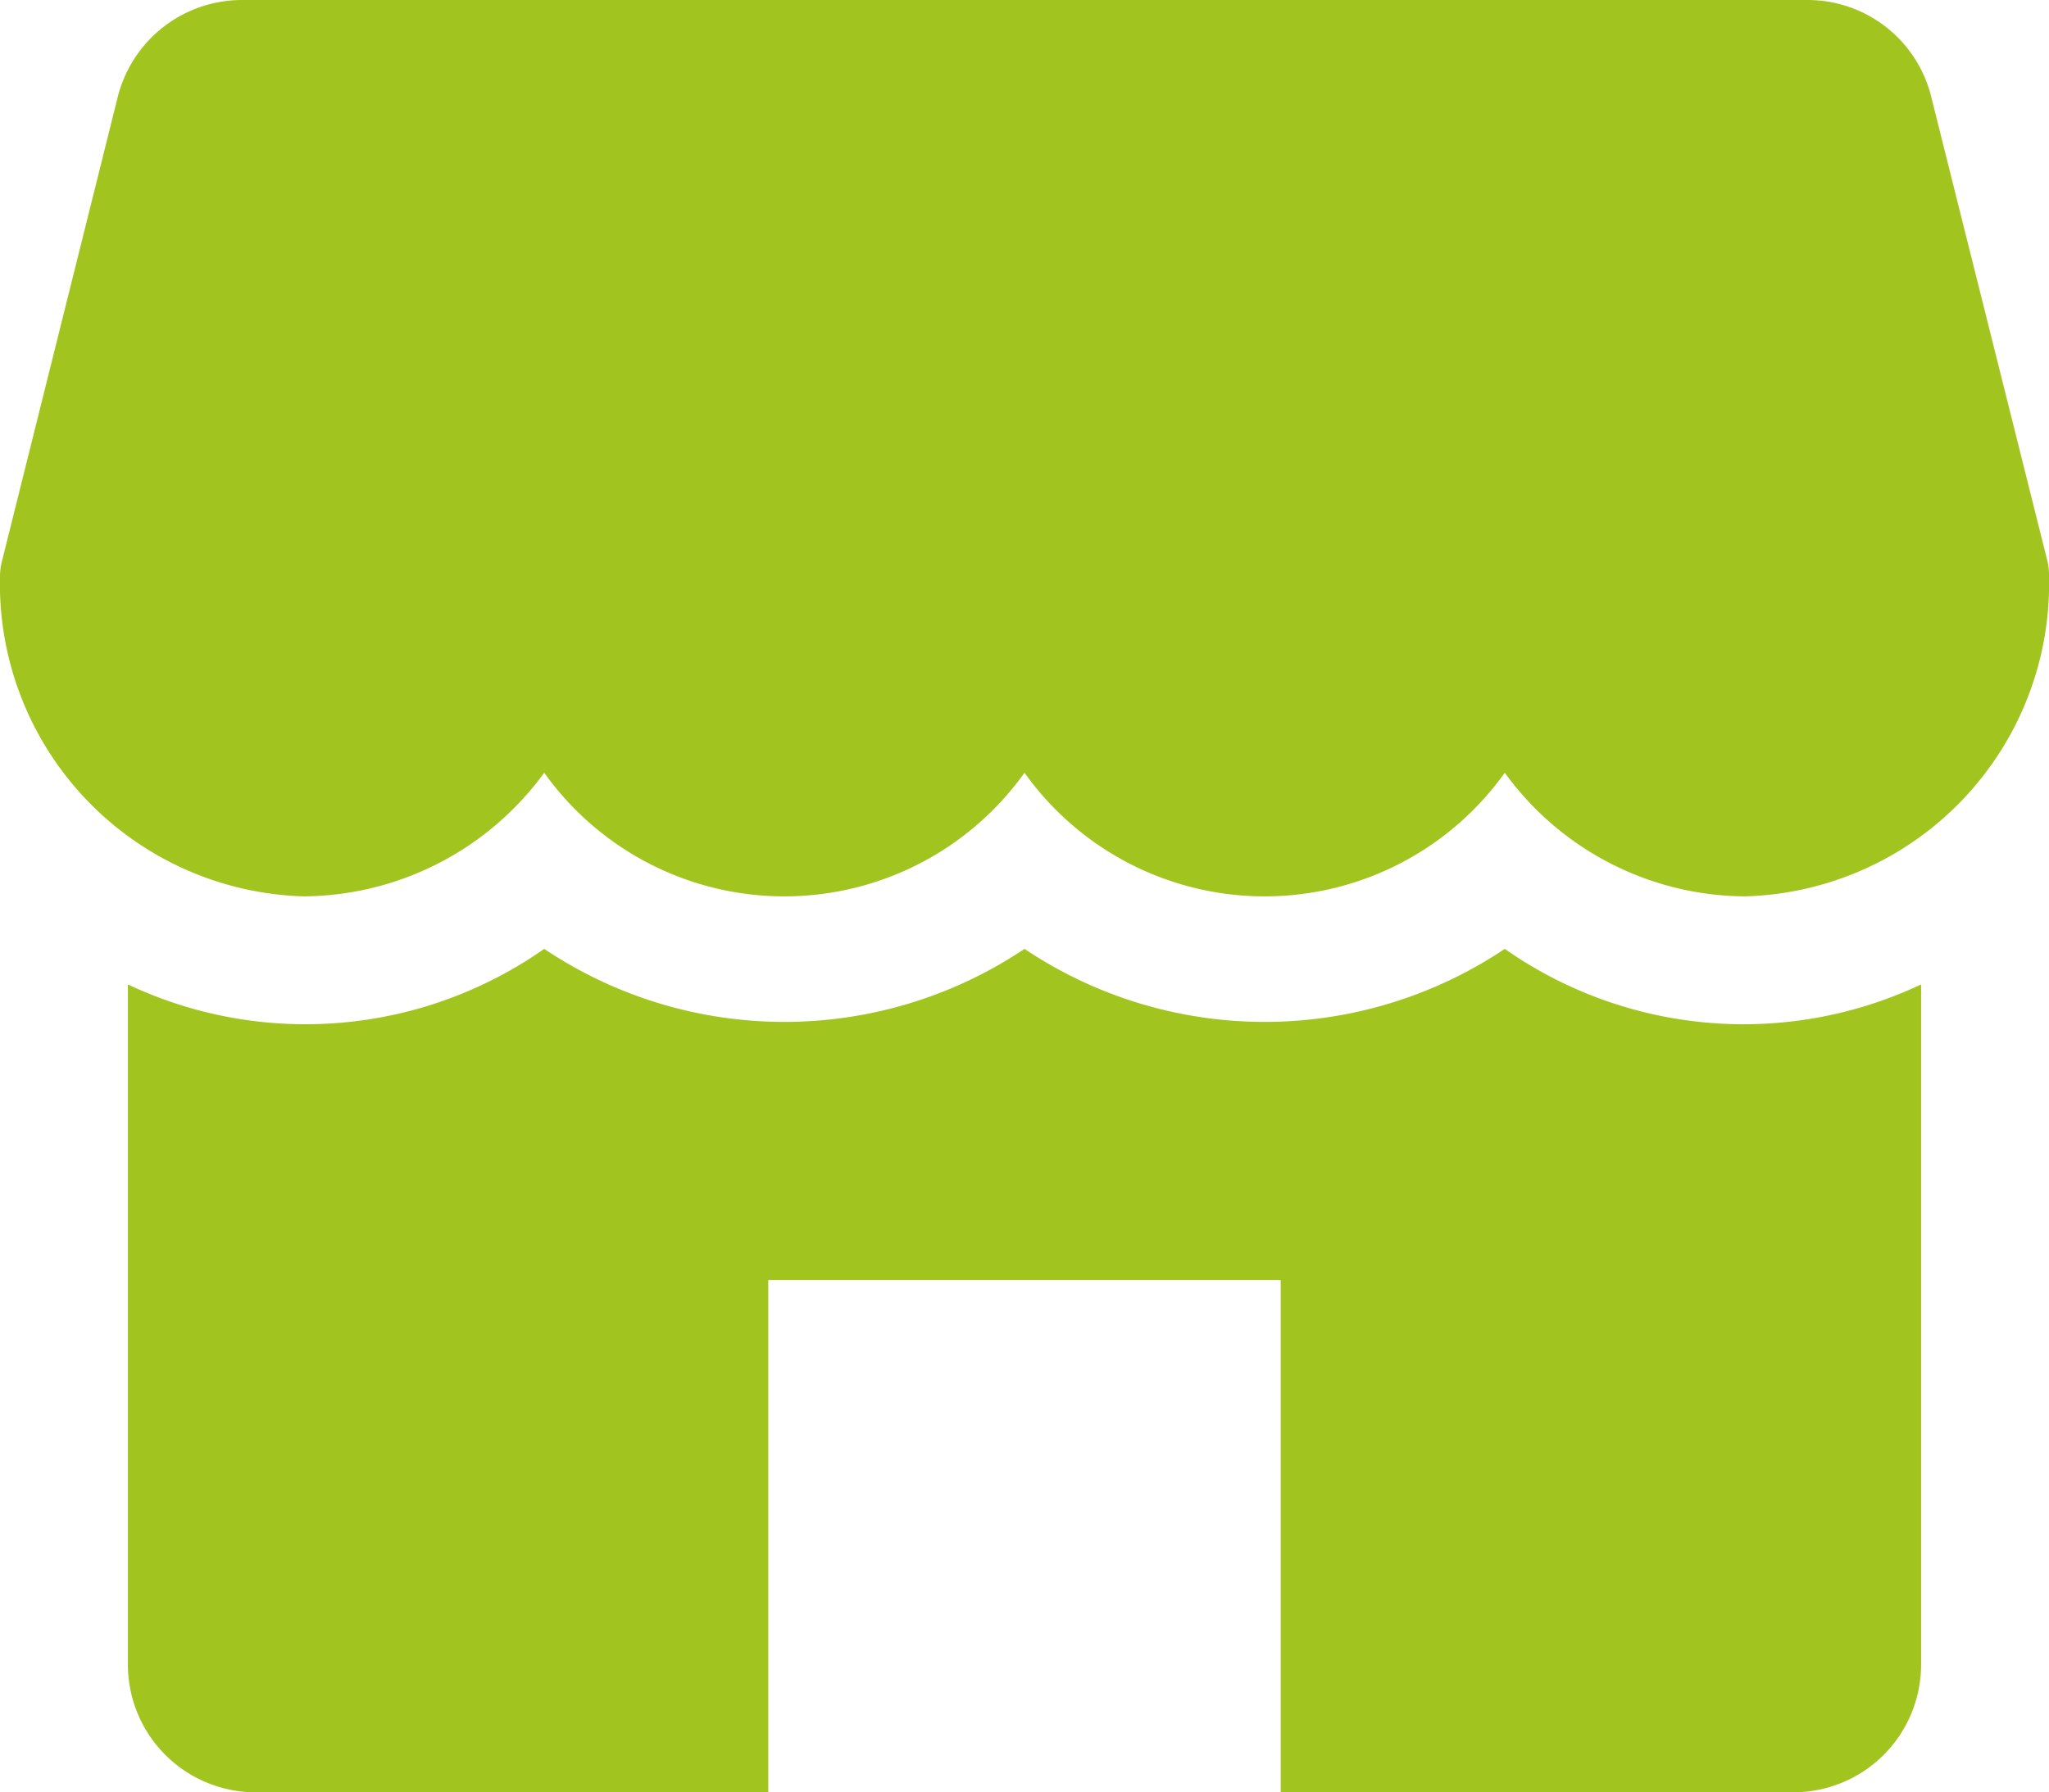 <svg id="Group_2560" data-name="Group 2560" xmlns="http://www.w3.org/2000/svg" viewBox="0 0 48.38 42.33">
  <defs>
    <style>
      .cls-1 {
        fill: #a1c51e;
      }
    </style>
  </defs>
  <path id="Path_1740" data-name="Path 1740" class="cls-1" d="M48.34,13.24,45.6,2.29A3.007,3.007,0,0,0,42.67,0H5.72A3.027,3.027,0,0,0,2.78,2.29L.05,13.24a1.5,1.5,0,0,0-.05.37,7.384,7.384,0,0,0,7.18,7.56,7.083,7.083,0,0,0,5.67-2.92,6.965,6.965,0,0,0,11.34,0,6.965,6.965,0,0,0,11.34,0,7.056,7.056,0,0,0,5.67,2.92,7.384,7.384,0,0,0,7.18-7.56A1.5,1.5,0,0,0,48.34,13.24Z"/>
  <path id="Path_1741" data-name="Path 1741" class="cls-1" d="M35.53,22.41a10.181,10.181,0,0,1-11.34,0,10.181,10.181,0,0,1-11.34,0,9.818,9.818,0,0,1-9.83.84V39.31a3.017,3.017,0,0,0,3.02,3.02h12.1V30.23h12.1v12.1h12.1a3.017,3.017,0,0,0,3.02-3.02V23.25a9.818,9.818,0,0,1-9.83-.84Z"/>
</svg>
